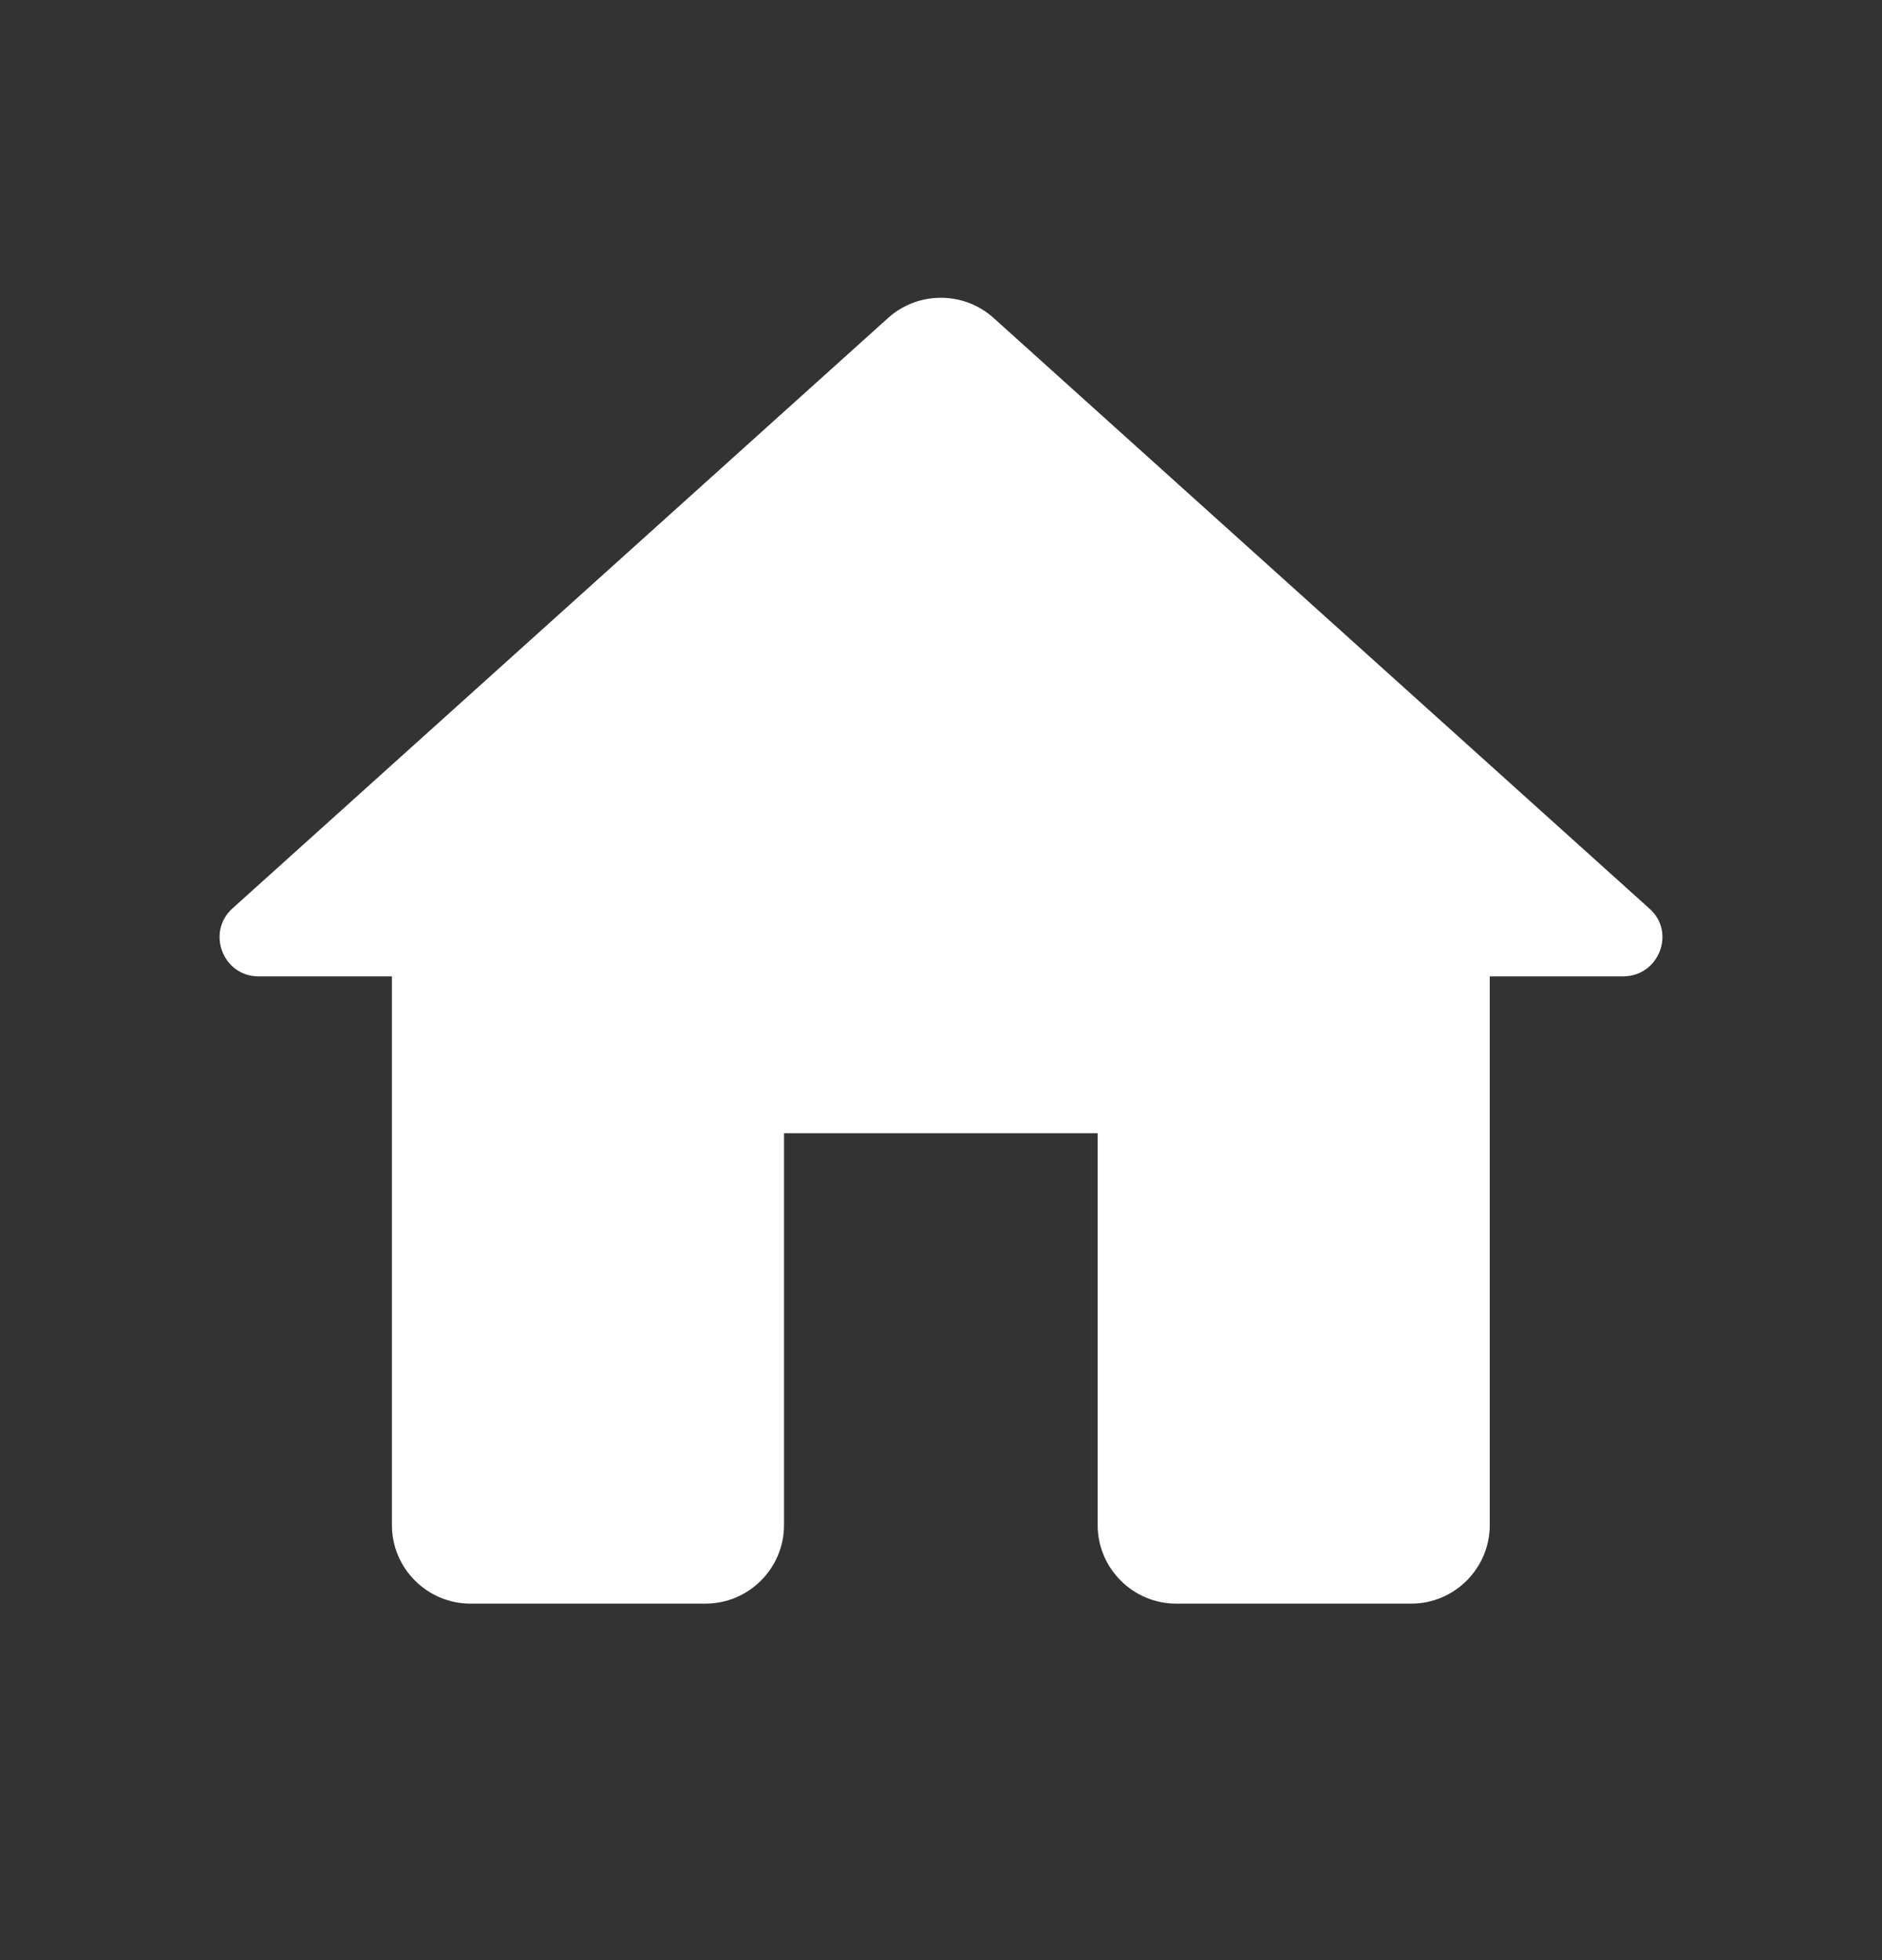 <?xml version="1.0" encoding="UTF-8"?> <svg xmlns="http://www.w3.org/2000/svg" width="24" height="25" viewBox="0 0 24 25" fill="none"><rect x="0" y="0" width="24" height="25" fill="#333333" stroke="none"/><path d="M9.998 19.453V14.453H13.998V19.453C13.998 20.003 14.448 20.453 14.998 20.453H17.998C18.548 20.453 18.998 20.003 18.998 19.453V12.453H20.698C21.158 12.453 21.378 11.883 21.028 11.583L12.668 4.053C12.288 3.713 11.708 3.713 11.328 4.053L2.968 11.583C2.628 11.883 2.838 12.453 3.298 12.453H4.998V19.453C4.998 20.003 5.448 20.453 5.998 20.453H8.998C9.548 20.453 9.998 20.003 9.998 19.453Z" fill="white"></path></svg> 